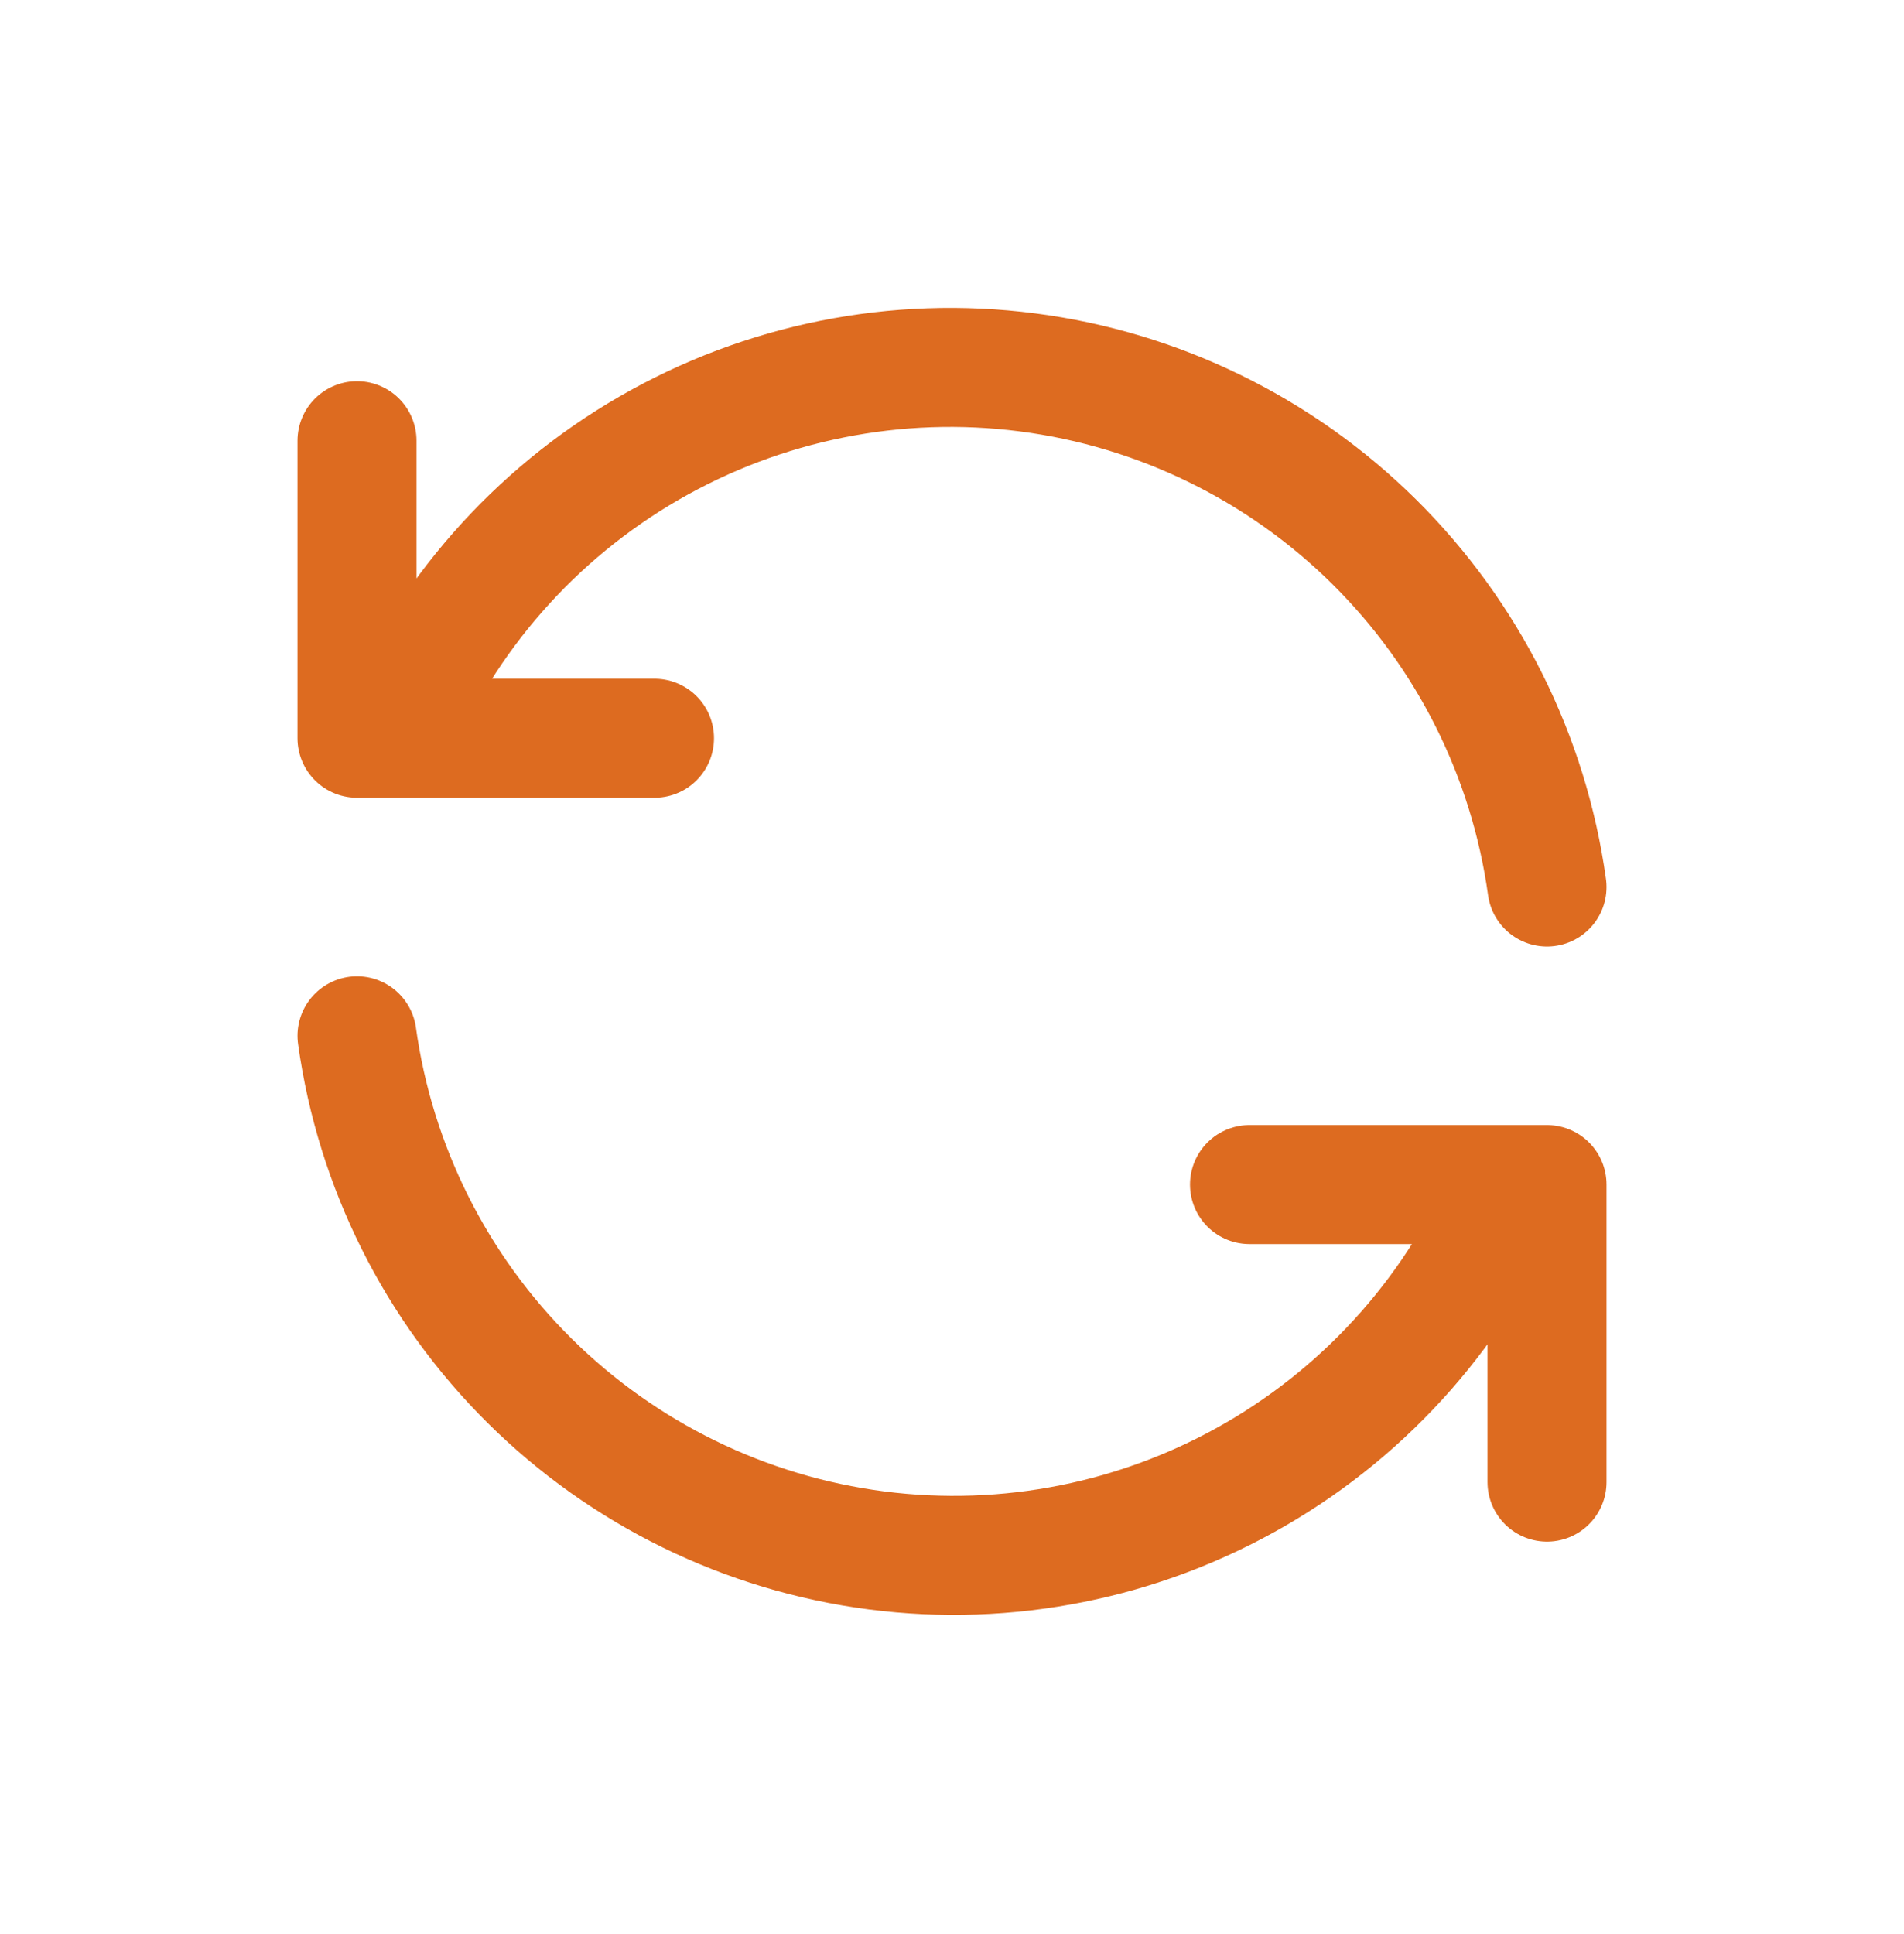 <svg xmlns="http://www.w3.org/2000/svg" fill="none" viewBox="0 0 64 65" height="65" width="64">
<g id="Retain">
<g id="Group 1">
<path stroke-linejoin="round" stroke-linecap="round" stroke-width="4" stroke="#DD6B20" d="M52 29.811C51.389 25.411 49.348 21.335 46.192 18.209C43.035 15.084 38.939 13.083 34.534 12.515C30.129 11.946 25.659 12.842 21.813 15.064C17.967 17.286 14.958 20.711 13.25 24.811M12 14.811V24.811H22" id="Vector"></path>
<path stroke-linejoin="round" stroke-linecap="round" stroke-width="4" stroke="#DD6B20" d="M12 34.811C12.611 39.21 14.652 43.287 17.808 46.412C20.965 49.538 25.061 51.538 29.466 52.107C33.871 52.675 38.341 51.78 42.187 49.558C46.033 47.336 49.042 43.911 50.75 39.811M52 49.811V39.811H42" id="Vector_2"></path>
</g>
</g>
</svg>
